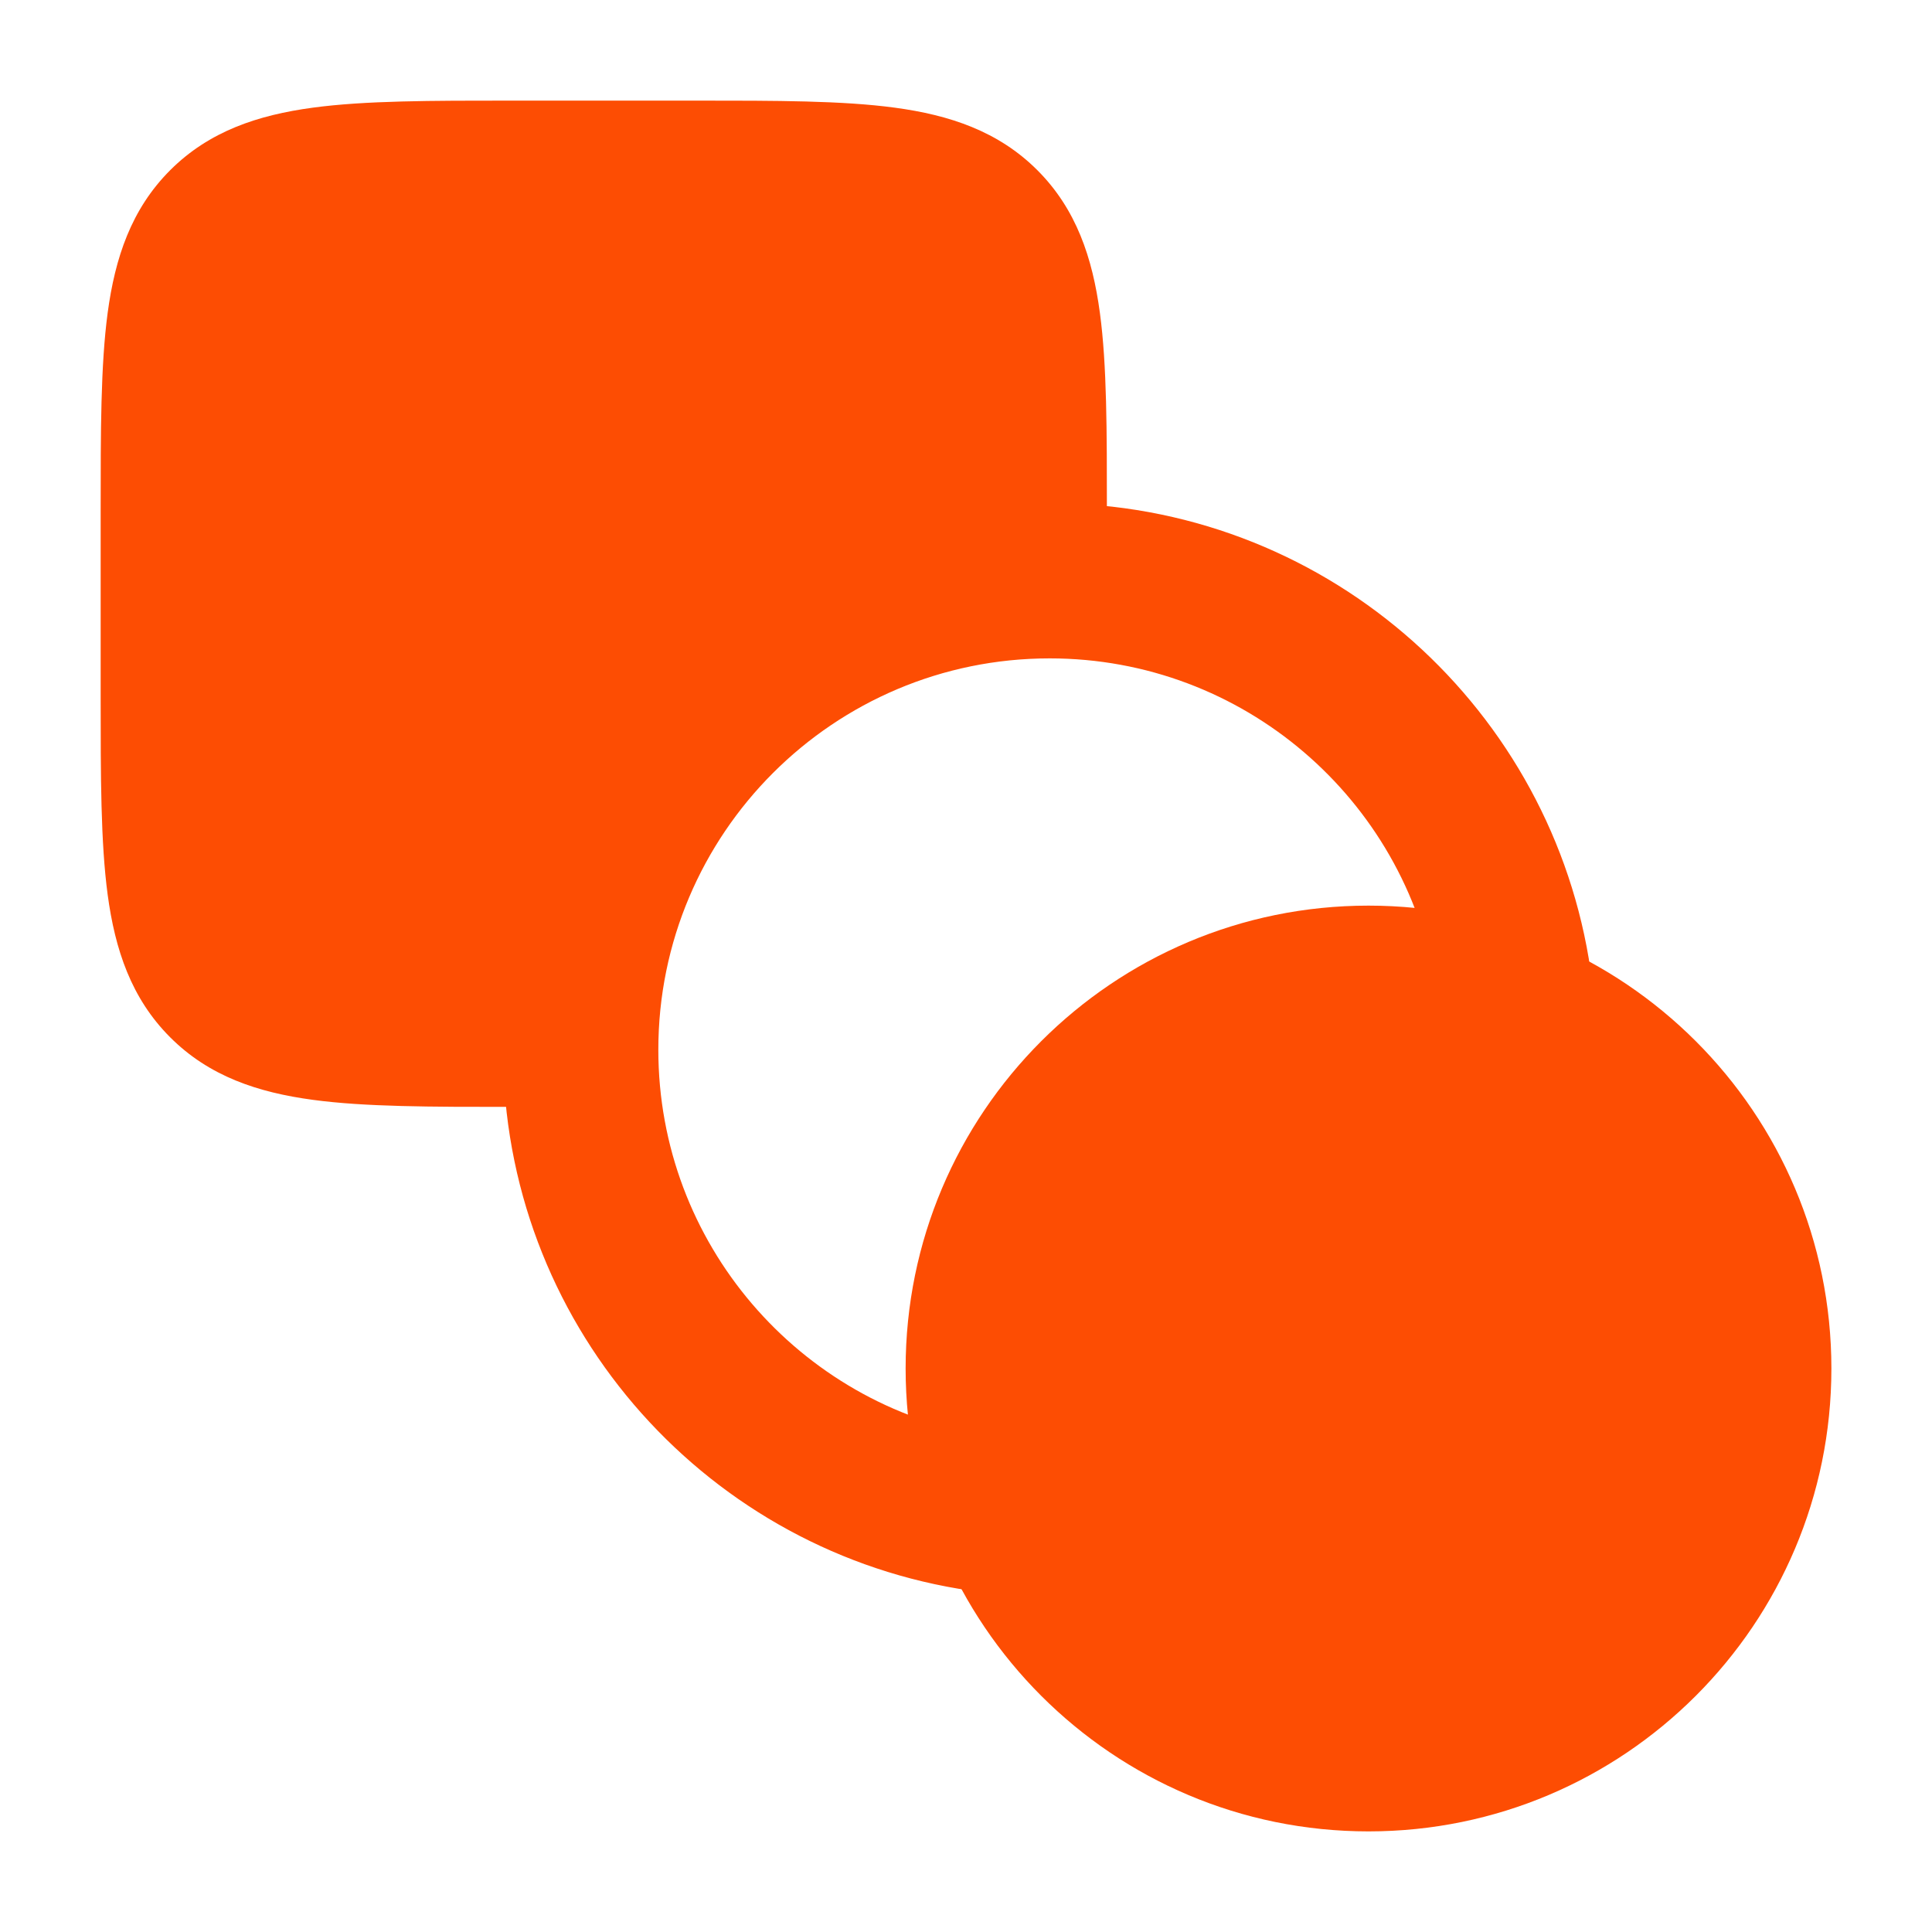 <svg width="40" height="40" viewBox="0 0 40 40" fill="none" xmlns="http://www.w3.org/2000/svg">
<path d="M18.75 28.333C18.75 23.041 23.041 18.75 28.333 18.75C33.626 18.75 37.917 23.041 37.917 28.333C37.917 33.626 33.626 37.917 28.333 37.917C23.041 37.917 18.75 33.626 18.75 28.333Z" fill="#FD4D03"/>
<path fill-rule="evenodd" clip-rule="evenodd" d="M21.733 13.631C17.258 13.631 13.63 17.259 13.63 21.734C13.63 25.747 16.55 29.082 20.381 29.724C21.256 29.871 21.846 30.7 21.7 31.575C21.553 32.45 20.724 33.041 19.849 32.894C14.495 31.996 10.416 27.343 10.416 21.734C10.416 15.483 15.483 10.417 21.733 10.417C27.342 10.417 31.995 14.496 32.894 19.849C33.041 20.725 32.45 21.553 31.575 21.7C30.699 21.847 29.87 21.257 29.724 20.381C29.081 16.55 25.746 13.631 21.733 13.631Z" fill="#FD4D03"/>
<path d="M14.422 2.083C16.076 2.083 17.442 2.083 18.524 2.229C19.661 2.382 20.669 2.716 21.477 3.523C22.285 4.331 22.619 5.34 22.772 6.477C22.918 7.559 22.917 8.925 22.917 10.579V11.667C22.917 12.354 22.363 12.912 21.676 12.917C16.854 12.95 12.95 16.853 12.918 21.675C12.913 22.362 12.355 22.917 11.668 22.917H10.579C8.926 22.917 7.559 22.917 6.477 22.771C5.34 22.618 4.332 22.285 3.524 21.477C2.716 20.669 2.382 19.66 2.229 18.523C2.084 17.441 2.084 16.075 2.084 14.421V10.579C2.084 8.925 2.084 7.559 2.229 6.477C2.382 5.34 2.716 4.331 3.524 3.523C4.332 2.716 5.34 2.382 6.477 2.229C7.559 2.083 8.926 2.083 10.579 2.083H14.422Z" fill="#FD4D03"/>
</svg>

